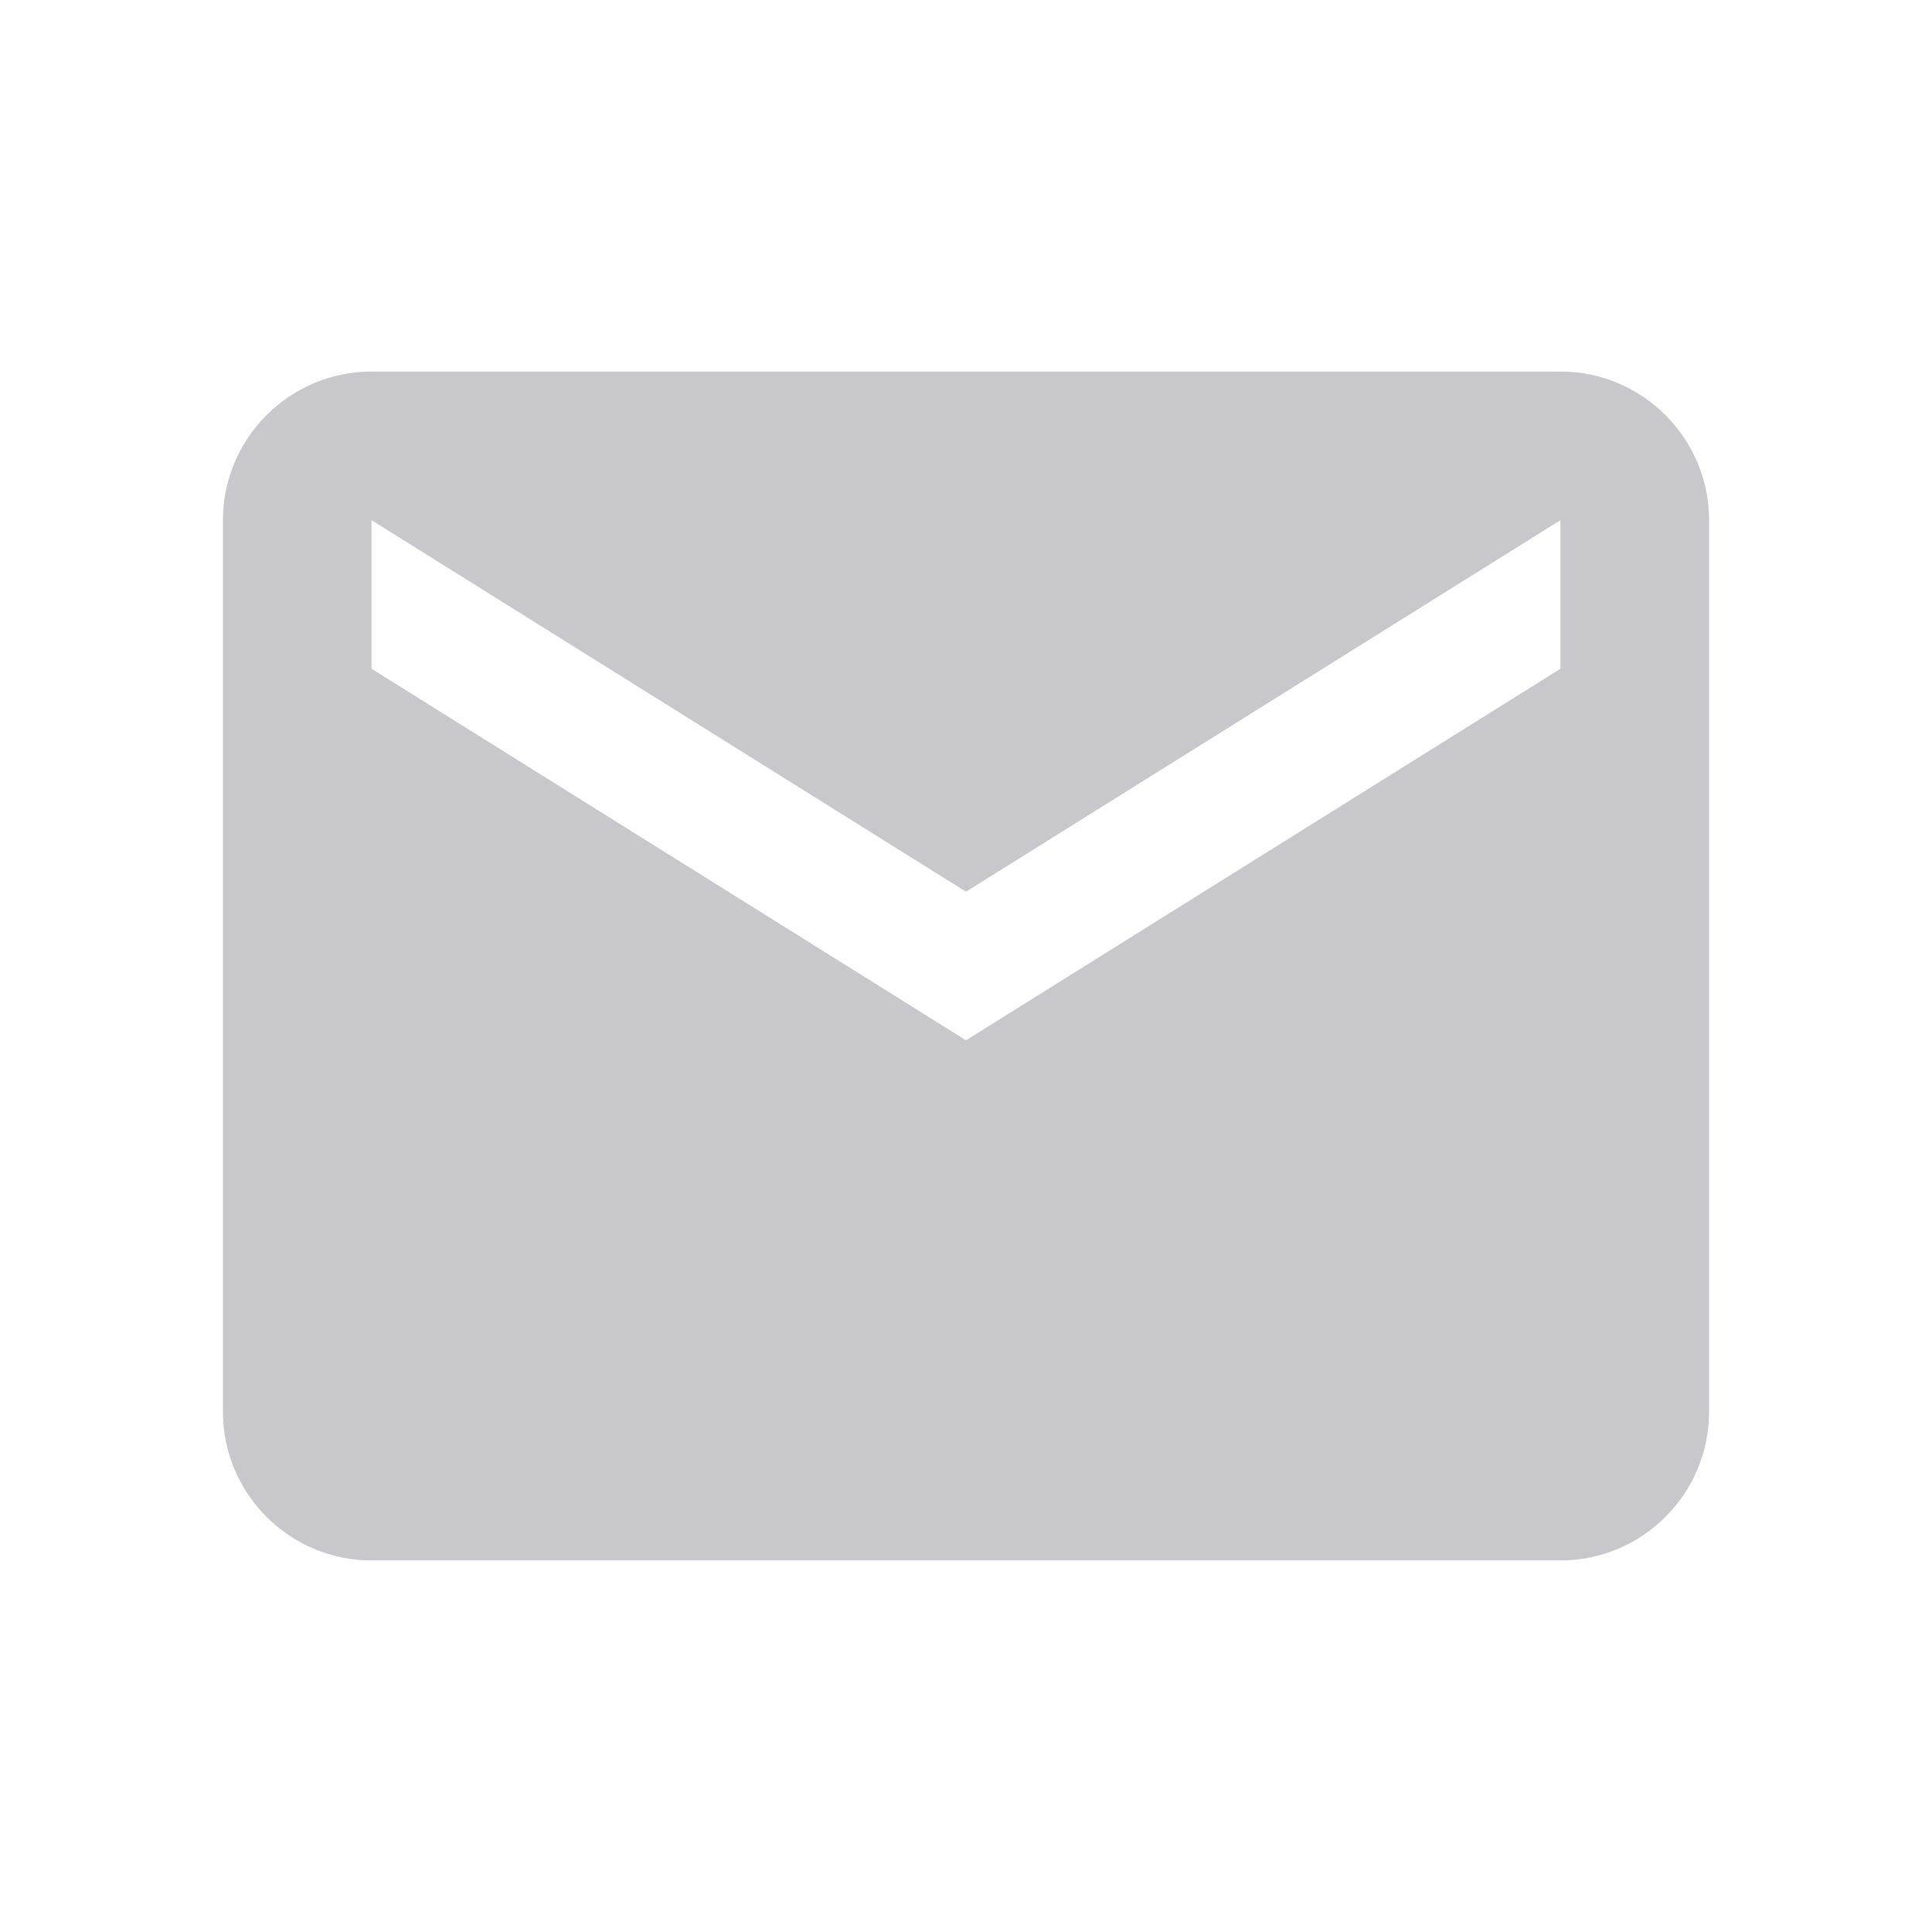 <svg version="1.2" overflow="visible" preserveAspectRatio="none" viewBox="0 0 26 26" height="24" width="24" xmlns:xlink="http://www.w3.org/1999/xlink" xmlns="http://www.w3.org/2000/svg"><g transform="translate(1, 1)"><g id="surface1_1538511452607">
<path d="M 20 4 L 4 4 C 2.898 4 2 4.898 2 6 L 2 18 C 2 19.102 2.898 20 4 20 L 20 20 C 21.102 20 22 19.102 22 18 L 22 6 C 22 4.898 21.102 4 20 4 Z M 20 8 L 12 13 L 4 8 L 4 6 L 12 11 L 20 6 Z" style="stroke: none; fill-rule: nonzero; fill: rgb(200, 199, 204); fill-opacity: 1;" vector-effect="non-scaling-stroke"/>
</g></g></svg>